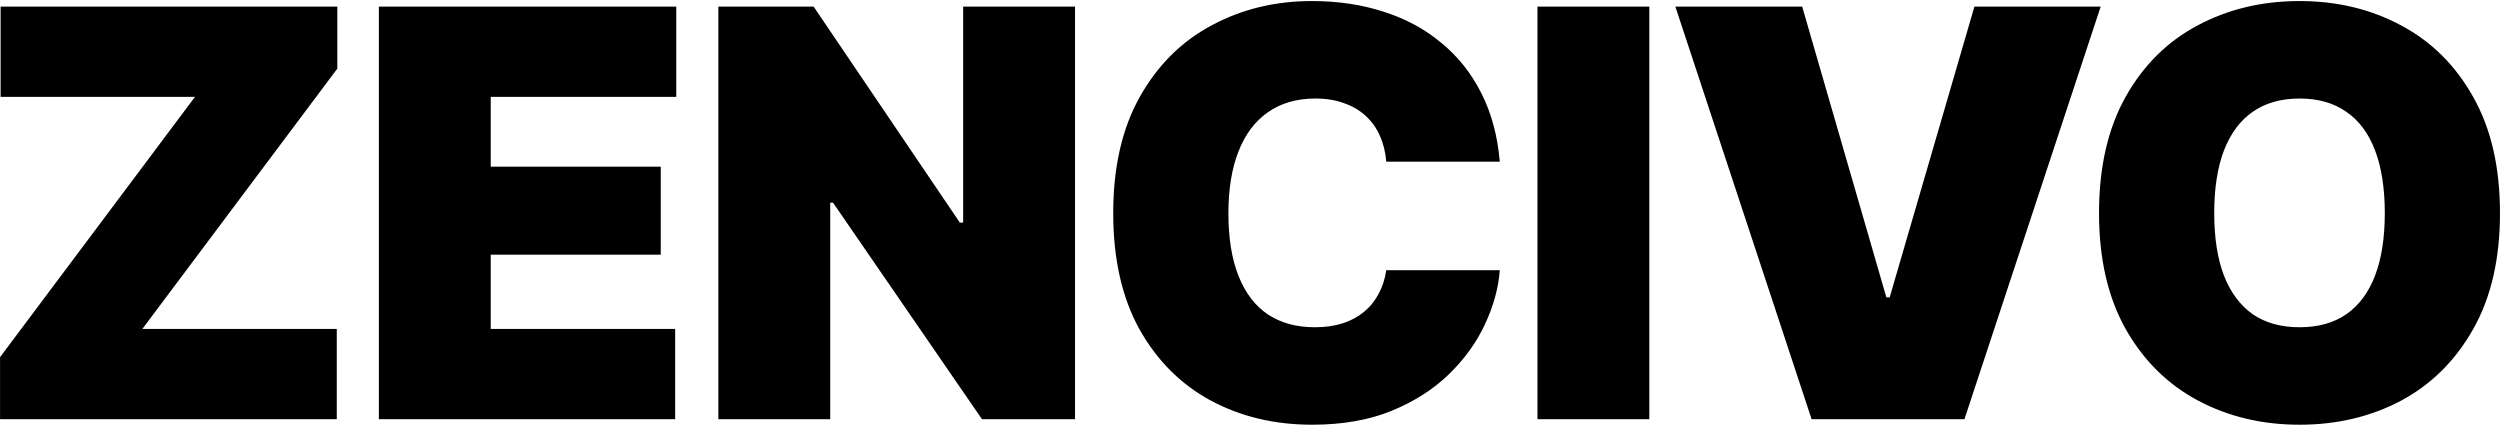 <svg width="2320" height="395" viewBox="0 0 2320 395" fill="none" xmlns="http://www.w3.org/2000/svg">
<path d="M0.044 389V331.438L180.953 89.884H0.558V6.111H313.036V63.673L132.128 305.227H312.522V389H0.044ZM351.582 389V6.111H627.571V89.884H455.399V154.641H613.18V236.358H455.399V305.227H626.543V389H351.582ZM997.611 6.111V389H911.269L773.017 188.047H770.448V389H666.631V6.111H755.029L890.711 206.549H893.794V6.111H997.611ZM1217.58 394.139C1182.63 394.139 1151.2 386.602 1123.27 371.526C1095.52 356.45 1073.5 334.351 1057.23 305.227C1041.13 275.932 1033.07 240.127 1033.07 197.812C1033.07 155.155 1041.3 119.179 1057.74 89.884C1074.19 60.589 1096.37 38.489 1124.3 23.585C1152.22 8.509 1183.32 0.971 1217.58 0.971C1241.74 0.971 1264.01 4.312 1284.39 10.993C1304.78 17.503 1322.6 27.183 1337.84 40.031C1353.26 52.709 1365.6 68.298 1374.85 86.8C1384.1 105.131 1389.75 126.203 1391.81 150.016H1286.45C1285.76 141.278 1283.79 133.312 1280.54 126.117C1277.45 118.922 1273.09 112.755 1267.43 107.615C1261.95 102.476 1255.27 98.535 1247.39 95.794C1239.68 92.882 1230.77 91.426 1220.66 91.426C1203.36 91.426 1188.63 95.709 1176.46 104.274C1164.47 112.669 1155.39 124.832 1149.23 140.765C1143.06 156.525 1139.97 175.541 1139.97 197.812C1139.97 221.111 1143.14 240.641 1149.48 256.402C1155.82 272.163 1164.9 283.984 1176.72 291.864C1188.71 299.745 1203.19 303.685 1220.15 303.685C1229.74 303.685 1238.31 302.486 1245.85 300.087C1253.38 297.689 1259.98 294.177 1265.63 289.552C1271.29 284.926 1275.83 279.358 1279.25 272.848C1282.85 266.338 1285.25 258.972 1286.45 250.749H1391.81C1390.61 267.024 1386.07 283.641 1378.19 300.601C1370.48 317.39 1359.34 332.894 1344.78 347.113C1330.39 361.161 1312.57 372.554 1291.33 381.291C1270.26 389.857 1245.68 394.139 1217.58 394.139ZM1530.57 6.111V389H1426.76V6.111H1530.57ZM1672.42 6.111L1750.54 275.932H1753.62L1832.26 6.111H1949.44L1823.01 389H1681.16L1554.73 6.111H1672.42ZM2133.94 394.139C2099.17 394.139 2067.64 386.602 2039.38 371.526C2011.28 356.45 1989.01 334.351 1972.57 305.227C1956.12 275.932 1947.9 240.127 1947.9 197.812C1947.9 155.155 1956.12 119.179 1972.57 89.884C1989.01 60.589 2011.28 38.489 2039.38 23.585C2067.64 8.509 2099.17 0.971 2133.94 0.971C2168.72 0.971 2200.16 8.509 2228.25 23.585C2256.35 38.489 2278.62 60.589 2295.07 89.884C2311.68 119.179 2319.99 155.155 2319.99 197.812C2319.99 240.299 2311.68 276.189 2295.07 305.484C2278.62 334.607 2256.35 356.707 2228.25 371.783C2200.16 386.687 2168.72 394.139 2133.94 394.139ZM2133.94 303.685C2151.25 303.685 2165.72 299.659 2177.37 291.607C2189.19 283.384 2198.1 271.392 2204.1 255.631C2210.09 239.87 2213.09 220.597 2213.09 197.812C2213.09 174.856 2210.09 155.498 2204.1 139.737C2198.1 123.804 2189.19 111.812 2177.37 103.76C2165.72 95.537 2151.25 91.426 2133.94 91.426C2116.81 91.426 2102.34 95.537 2090.52 103.76C2078.87 111.812 2069.96 123.804 2063.79 139.737C2057.79 155.498 2054.8 174.856 2054.8 197.812C2054.8 220.597 2057.79 239.87 2063.79 255.631C2069.96 271.392 2078.87 283.384 2090.52 291.607C2102.34 299.659 2116.81 303.685 2133.94 303.685Z" fill="black"/>
</svg>
